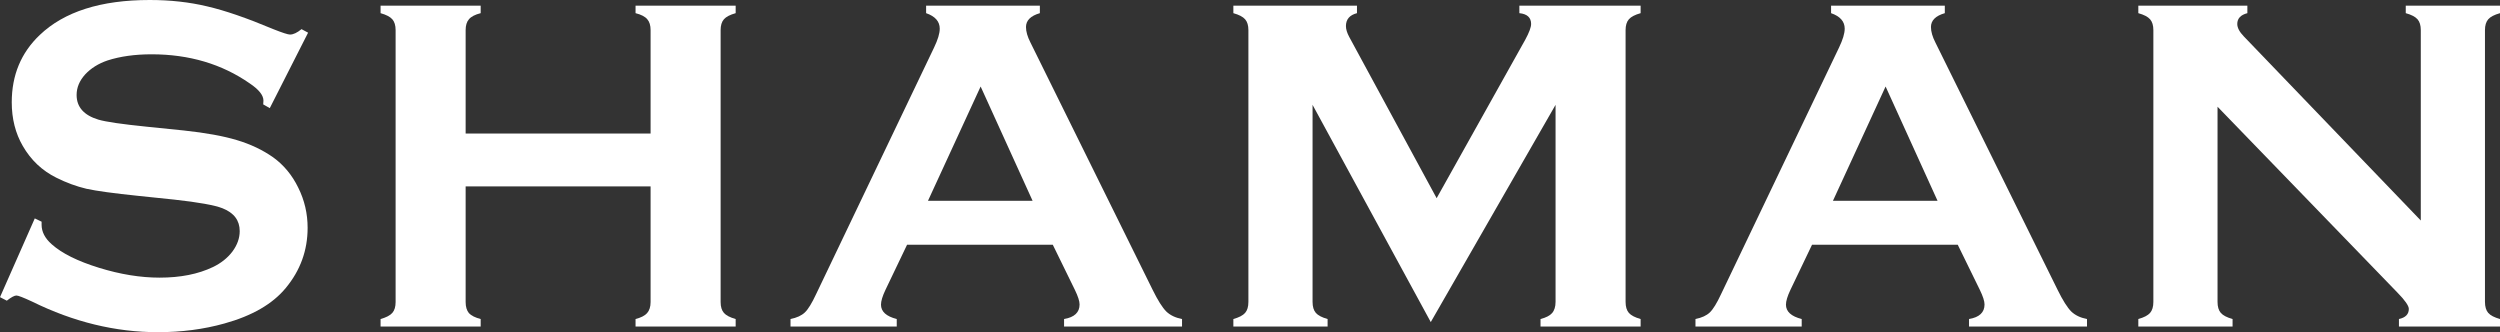 <?xml version="1.0" encoding="UTF-8"?> <svg xmlns="http://www.w3.org/2000/svg" width="1159" height="154" viewBox="0 0 1159 154" fill="none"><rect x="0" y="0" width="1159" height="154" fill="#333333" stroke="none"/> <g clip-path="url(#clip0_58_324)"> <path d="M142.832 15.149L125.073 50.134L122.023 48.391C122.096 47.664 122.132 47.083 122.132 46.647C122.132 44.176 120.026 41.525 115.813 38.691C102.884 29.681 87.704 25.176 70.272 25.176C62.573 25.176 55.782 26.121 49.899 28.01C45.613 29.463 42.127 31.643 39.44 34.549C36.825 37.456 35.517 40.616 35.517 44.031C35.517 49.626 38.895 53.44 45.65 55.475C49.136 56.492 56.617 57.582 68.093 58.745L85.198 60.489C95.367 61.578 103.574 63.068 109.821 64.957C116.14 66.846 121.732 69.498 126.599 72.913C131.538 76.473 135.424 81.159 138.256 86.972C141.162 92.785 142.614 98.997 142.614 105.609C142.614 116.072 139.237 125.373 132.482 133.51C126.381 140.922 116.902 146.407 104.047 149.967C94.459 152.656 84.181 154 73.214 154C53.53 154 34.101 149.277 14.926 139.832C10.859 137.942 8.425 136.998 7.626 136.998C6.682 136.998 5.193 137.797 3.16 139.395L0 137.761L16.125 101.25L19.284 102.776C19.284 103.429 19.284 103.902 19.284 104.193C19.284 107.462 20.846 110.477 23.969 113.239C28.69 117.453 35.989 121.086 45.867 124.137C55.746 127.189 65.115 128.715 73.976 128.715C83.636 128.715 91.88 127.08 98.708 123.81C102.485 121.994 105.499 119.596 107.751 116.617C110.002 113.565 111.128 110.405 111.128 107.135C111.128 102.194 108.477 98.671 103.175 96.563C99.47 95.11 91.989 93.766 80.731 92.531L63.953 90.787C52.695 89.624 44.742 88.535 40.093 87.517C35.445 86.427 30.796 84.72 26.148 82.395C19.538 79.125 14.345 74.221 10.568 67.681C7.154 61.796 5.447 55.039 5.447 47.41C5.447 34.84 9.769 24.45 18.412 16.239C29.743 5.413 46.739 0 69.4 0C78.915 0 87.776 0.981 95.984 2.943C104.192 4.832 114.433 8.356 126.708 13.514C130.92 15.186 133.499 16.021 134.443 16.021C135.968 16.021 137.748 15.186 139.782 13.514L142.832 15.149Z" fill="white"></path> <path d="M301.614 86.427H215.871V140.05C215.871 142.229 216.379 143.937 217.396 145.172C218.486 146.335 220.302 147.243 222.844 147.897V151.384H176.432V147.897C179.046 147.17 180.862 146.226 181.879 145.063C182.896 143.9 183.404 142.229 183.404 140.05V13.95C183.404 11.771 182.896 10.1 181.879 8.937C180.862 7.774 179.046 6.83 176.432 6.103V2.616H222.844V6.103C220.229 6.757 218.413 7.702 217.396 8.937C216.379 10.1 215.871 11.771 215.871 13.95V61.905H301.614V13.95C301.614 11.771 301.106 10.1 300.089 8.937C299.072 7.702 297.256 6.757 294.641 6.103V2.616H341.053V6.103C338.439 6.83 336.623 7.774 335.606 8.937C334.589 10.1 334.081 11.771 334.081 13.95V140.05C334.081 142.229 334.589 143.9 335.606 145.063C336.623 146.226 338.439 147.17 341.053 147.897V151.384H294.641V147.897C297.183 147.243 298.963 146.335 299.98 145.172C301.069 143.937 301.614 142.229 301.614 140.05V86.427Z" fill="white"></path> <path d="M488.07 113.456H420.52L410.498 134.382C409.119 137.289 408.427 139.577 408.427 141.248C408.427 144.445 410.861 146.662 415.729 147.897V151.384H366.482V147.897C369.388 147.315 371.603 146.298 373.129 144.845C374.654 143.392 376.397 140.558 378.358 136.344L433.048 22.016C434.795 18.383 435.664 15.476 435.664 13.296C435.664 9.954 433.558 7.557 429.347 6.103V2.616H482.078V6.103C477.794 7.339 475.649 9.482 475.649 12.534C475.649 14.641 476.341 17.038 477.72 19.727L534.372 134.382C536.771 139.25 538.877 142.592 540.693 144.409C542.508 146.153 544.942 147.315 547.99 147.897V151.384H493.301V147.897C498.092 147.097 500.491 144.845 500.491 141.139C500.491 139.614 499.764 137.361 498.312 134.382L488.07 113.456ZM478.701 93.076L454.621 40.108L430.217 93.076H478.701Z" fill="white"></path> <path d="M663.304 149.313L608.502 48.609V139.941C608.502 142.193 609.012 143.9 610.028 145.063C611.044 146.226 612.86 147.17 615.476 147.897V151.384H571.785V147.897C574.401 147.17 576.216 146.226 577.232 145.063C578.252 143.9 578.758 142.193 578.758 139.941V13.95C578.758 11.771 578.252 10.1 577.232 8.937C576.216 7.774 574.401 6.83 571.785 6.103V2.616H629.094V6.103C625.679 6.975 623.975 8.973 623.975 12.098C623.975 13.551 624.481 15.222 625.497 17.111L666.027 91.877L707.102 18.419C708.918 15.077 709.826 12.643 709.826 11.117C709.826 8.138 708.01 6.467 704.379 6.103V2.616H760.594V6.103C757.982 6.83 756.167 7.774 755.147 8.937C754.131 10.1 753.621 11.771 753.621 13.95V139.941C753.621 142.193 754.131 143.9 755.147 145.063C756.167 146.226 757.982 147.17 760.594 147.897V151.384H714.184V147.897C716.726 147.243 718.503 146.335 719.523 145.172C720.612 143.937 721.157 142.193 721.157 139.941V48.609L663.304 149.313Z" fill="white"></path> <path d="M907.608 113.456H840.062L830.04 134.382C828.657 137.289 827.97 139.577 827.97 141.248C827.97 144.445 830.403 146.662 835.267 147.897V151.384H786.021V147.897C788.927 147.315 791.144 146.298 792.67 144.845C794.192 143.392 795.939 140.558 797.897 136.344L852.591 22.016C854.333 18.383 855.206 15.476 855.206 13.296C855.206 9.954 853.101 7.557 848.886 6.103V2.616H901.616V6.103C897.332 7.339 895.192 9.482 895.192 12.534C895.192 14.641 895.879 17.038 897.258 19.727L953.914 134.382C956.309 139.25 958.415 142.592 960.231 144.409C962.047 146.153 964.48 147.315 967.533 147.897V151.384H912.839V147.897C917.634 147.097 920.029 144.845 920.029 141.139C920.029 139.614 919.303 137.361 917.85 134.382L907.608 113.456ZM898.24 93.076L874.163 40.108L849.759 93.076H898.24Z" fill="white"></path> <path d="M1028.05 49.481V139.941C1028.05 142.193 1028.55 143.9 1029.57 145.063C1030.59 146.226 1032.4 147.17 1035.02 147.897V151.384H991.328V147.897C993.944 147.17 995.759 146.226 996.775 145.063C997.791 143.9 998.301 142.193 998.301 139.941V13.95C998.301 11.771 997.791 10.1 996.775 8.937C995.759 7.774 993.944 6.83 991.328 6.103V2.616H1041.88V6.103C1038.76 6.903 1037.2 8.574 1037.2 11.117C1037.2 12.861 1038.21 14.786 1040.25 16.893L1122.28 102.231V13.95C1122.28 11.771 1121.78 10.1 1120.76 8.937C1119.74 7.774 1117.93 6.83 1115.31 6.103V2.616H1159V6.103C1156.39 6.83 1154.57 7.774 1153.55 8.937C1152.54 10.1 1152.03 11.771 1152.03 13.95V139.941C1152.03 142.193 1152.54 143.9 1153.55 145.063C1154.57 146.226 1156.39 147.17 1159 147.897V151.384H1112.15V147.897C1115.2 147.243 1116.73 145.681 1116.73 143.21C1116.73 141.757 1114.95 139.214 1111.39 135.581L1028.05 49.481Z" fill="white"></path> </g> <defs> <clipPath id="clip0_58_324"> <rect width="1159" height="154" fill="white"></rect> </clipPath> </defs> </svg> 